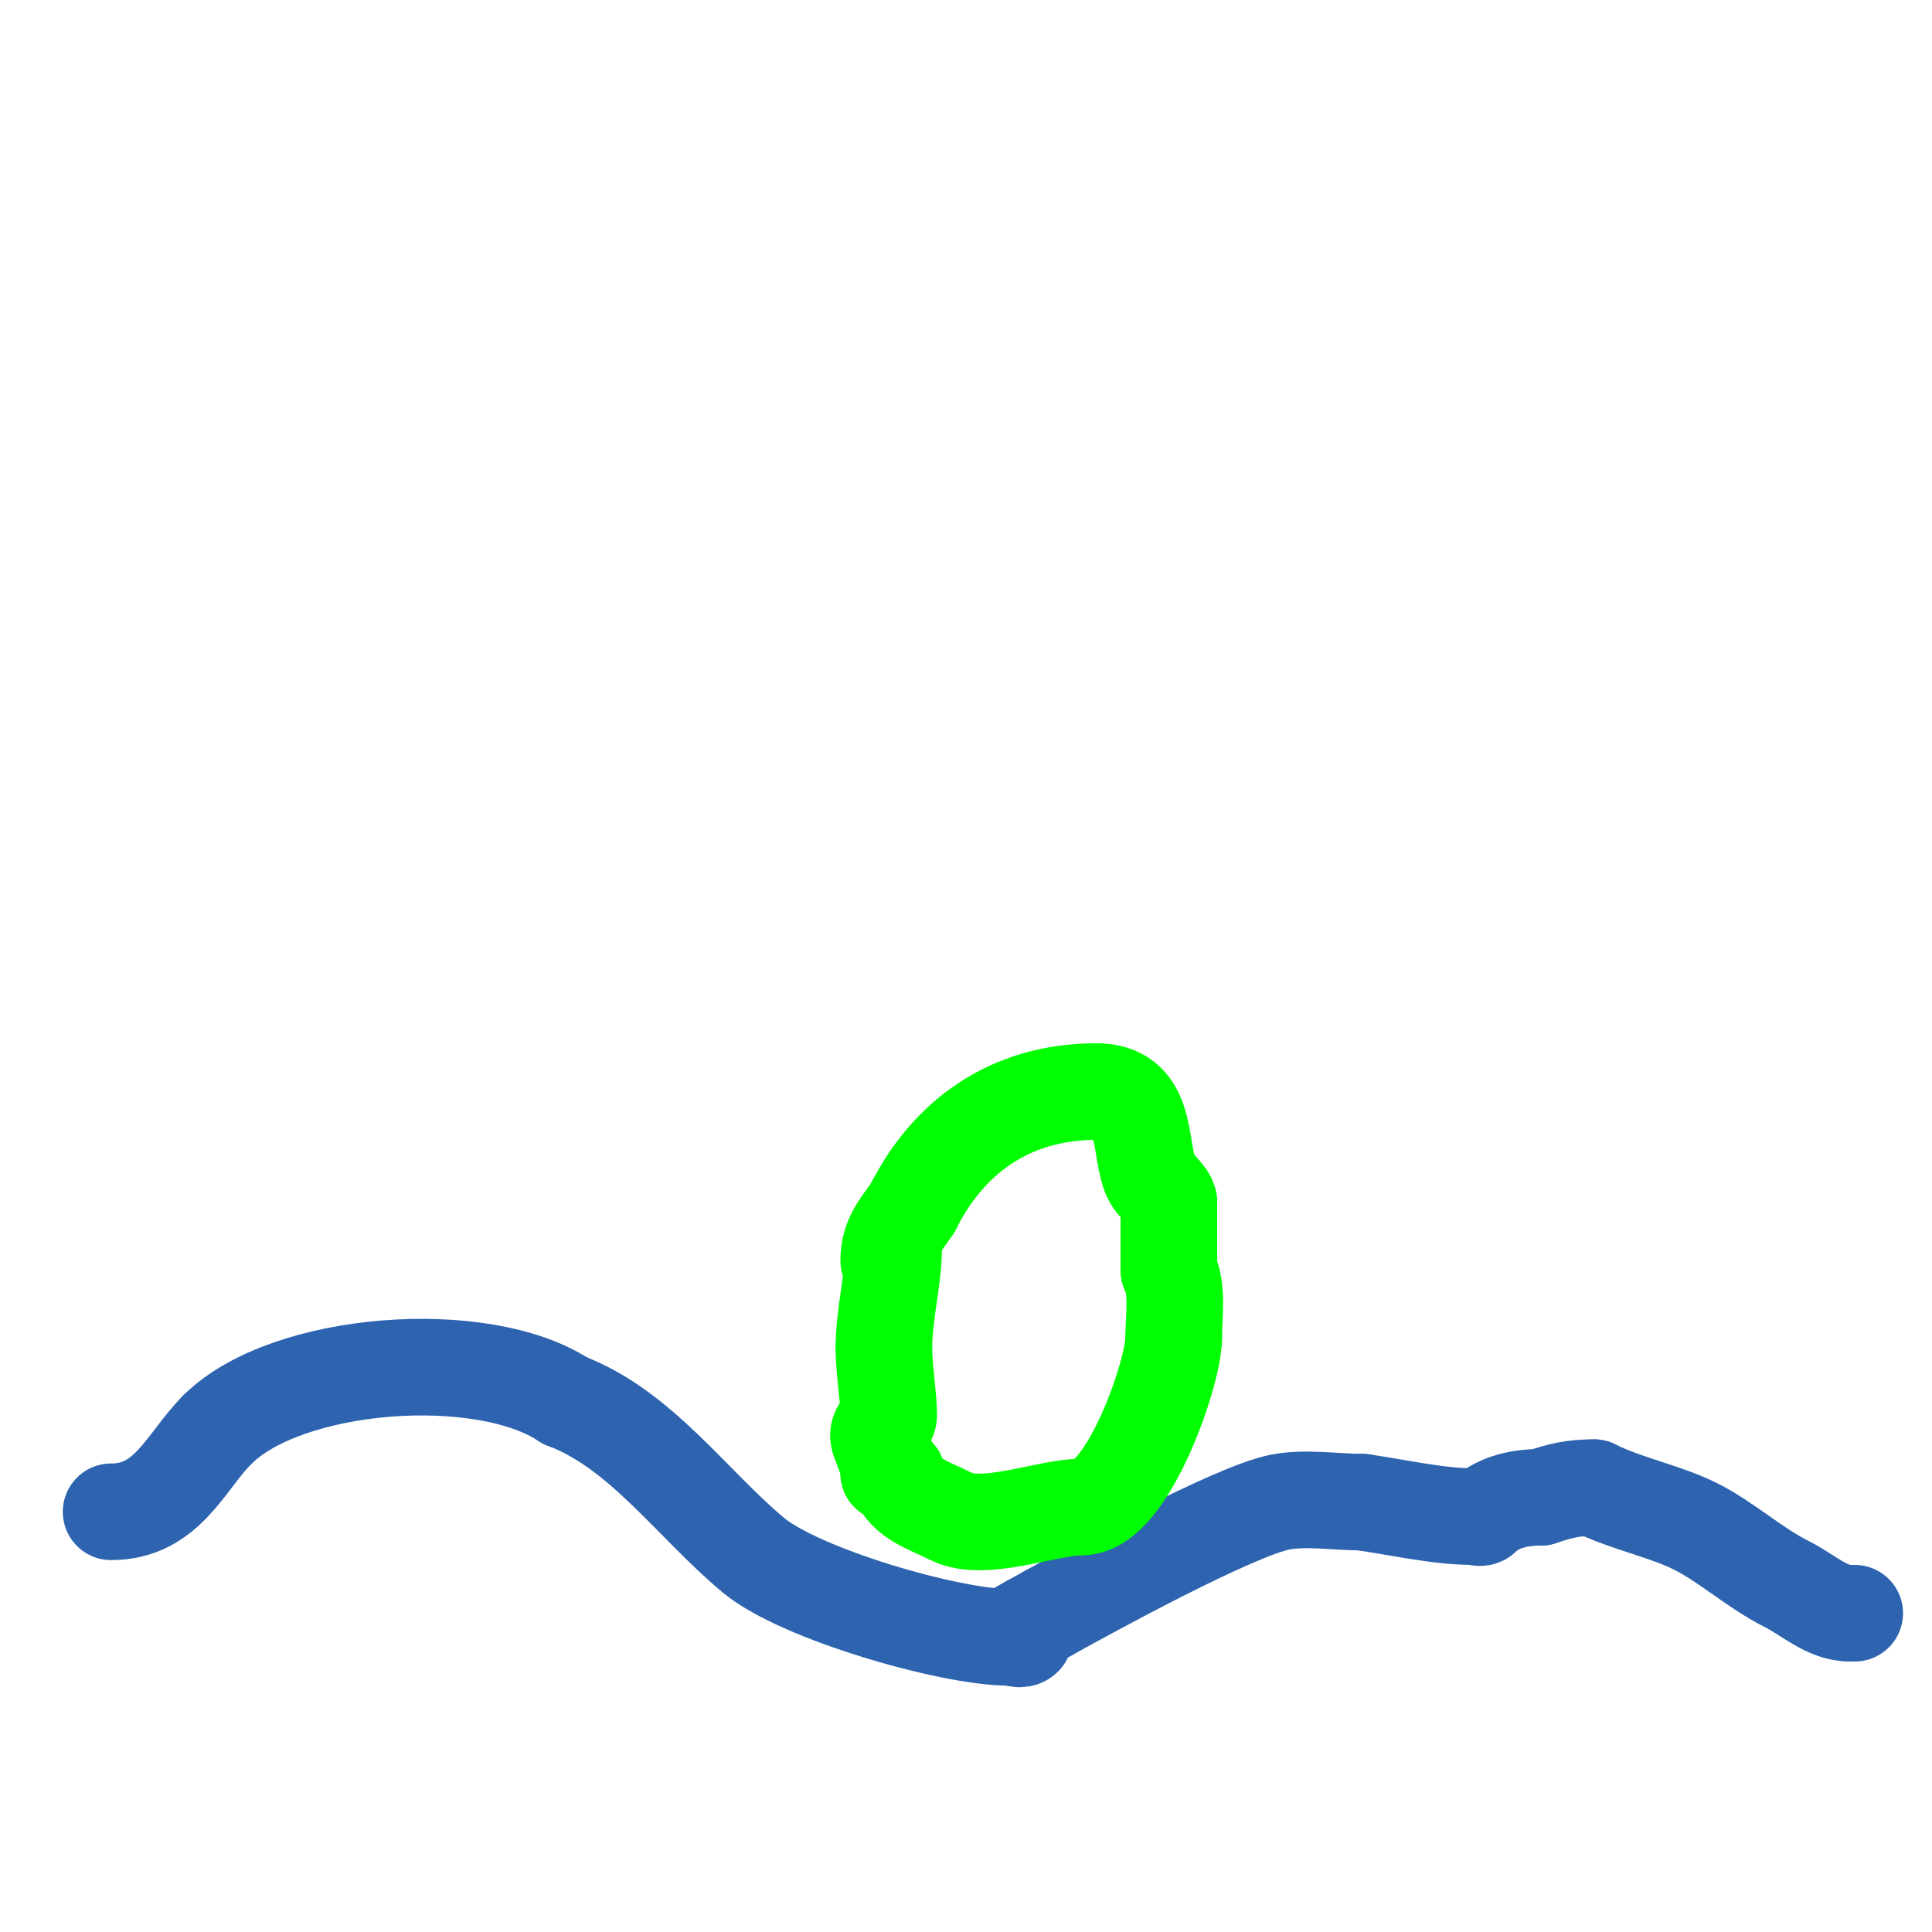 <svg viewBox='0 0 400 400' version='1.1' xmlns='http://www.w3.org/2000/svg' xmlns:xlink='http://www.w3.org/1999/xlink'><g fill='none' stroke='#2d63af' stroke-width='20' stroke-linecap='round' stroke-linejoin='round'><path d='M23,313c11.712,0 15.366,-10.366 22,-17'/><path d='M45,296c14.353,-14.353 54.927,-17.382 72,-6'/><path d='M117,290c15.664,5.874 26.261,21.384 39,32c9.584,7.987 40.584,17 53,17'/><path d='M209,339c1,0 2.293,0.707 3,0c0.527,-0.527 -2.62,-0.587 -2,-1c2.236,-1.491 4.667,-2.667 7,-4'/><path d='M217,334c8.598,-4.776 38.302,-21.06 48,-23c5.19,-1.038 11.747,0 17,0'/><path d='M282,311c7.291,1.042 15.831,3 23,3c0.667,0 1.529,0.471 2,0c2.675,-2.675 6.871,-4 12,-4'/><path d='M319,310c4.205,-1.402 6.663,-2 11,-2'/><path d='M330,308c6.67,3.335 14.717,4.859 21,8c6.47,3.235 12.254,8.627 19,12c4.269,2.134 8.227,6 13,6'/><path d='M383,334l1,0'/></g>
<g fill='none' stroke='#00FF00' stroke-width='20' stroke-linecap='round' stroke-linejoin='round'><path d='M184,261c0,-4.912 2.429,-7.144 5,-11'/><path d='M189,250c7.237,-14.473 19.977,-24 38,-24'/><path d='M227,226c10.442,0 8.776,10.329 11,17c0.84,2.52 4,4.327 4,6'/><path d='M242,249l0,0'/><path d='M242,251c0,4 0,8 0,12'/><path d='M242,263c1.959,3.917 1,9.603 1,14'/><path d='M243,277c0,7.288 -9.618,35 -19,35'/><path d='M224,312c-7.08,0 -20.297,5.351 -27,2c-4.793,-2.396 -9.57,-3.711 -11,-8c-0.412,-1.236 -1.111,-1 -2,-1'/><path d='M184,305c0,-2.495 -1.184,-4.552 -2,-7c-0.769,-2.307 2,-3.322 2,-5c0,-3.846 -1,-9.426 -1,-14'/><path d='M183,279c0,-6.595 2,-14.577 2,-20'/></g>
</svg>